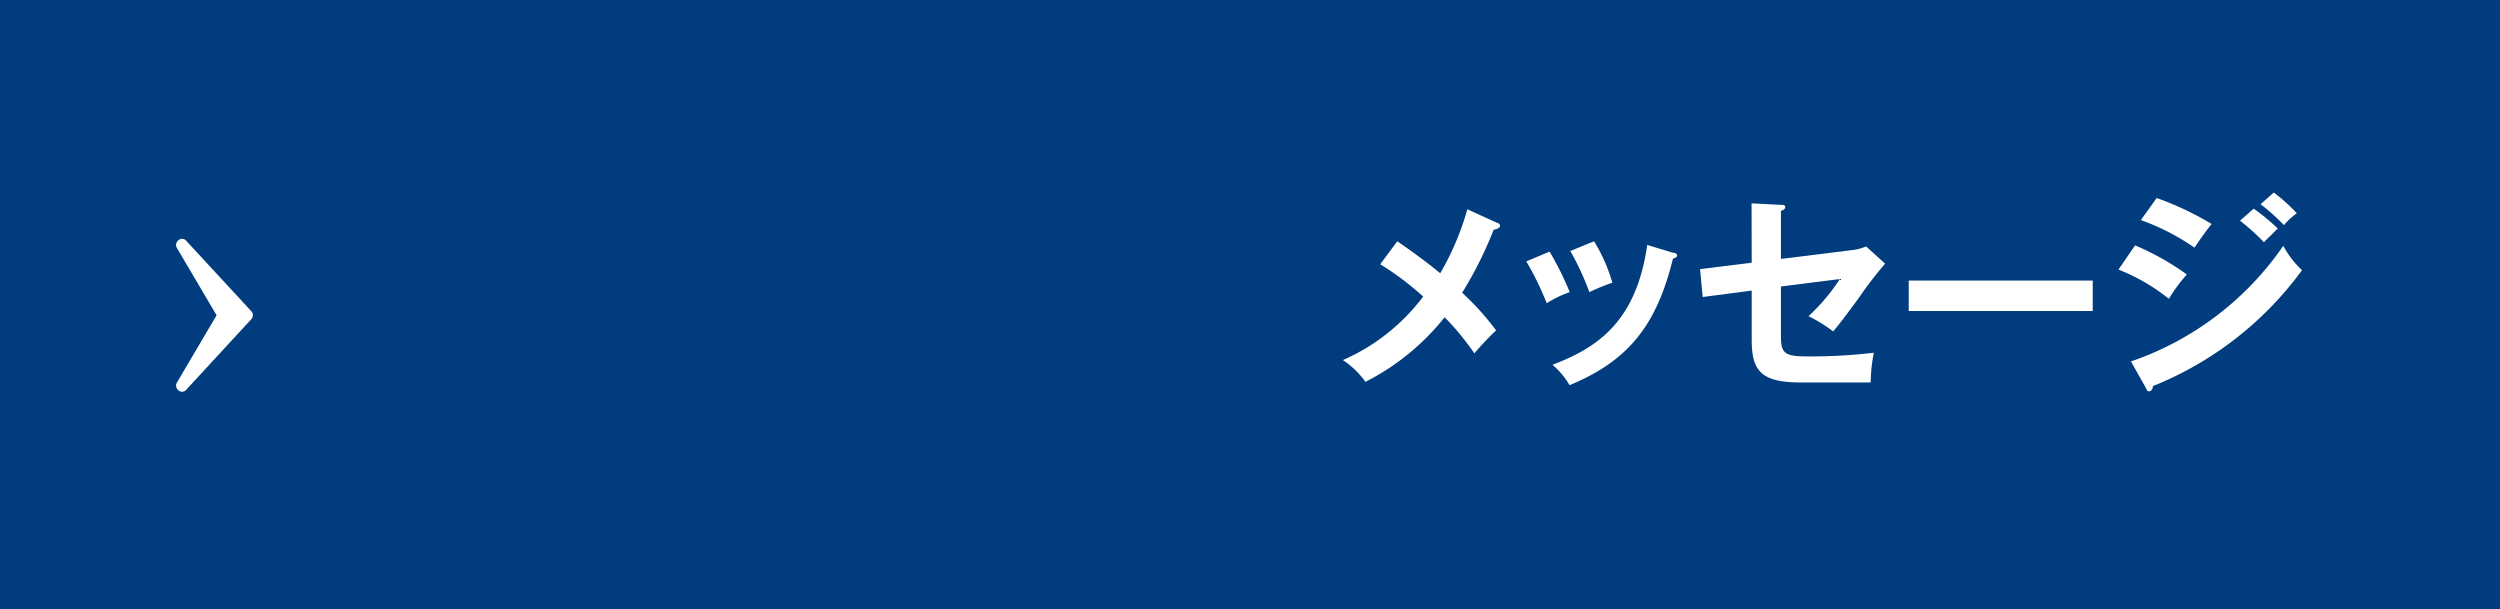 <svg xmlns="http://www.w3.org/2000/svg" viewBox="0 0 164.14 40"><defs><style>.cls-1{fill:#003c7e;}.cls-2{fill:#fff;}</style></defs><title>s_list007</title><g id="レイヤー_2" data-name="レイヤー 2"><rect class="cls-1" width="164.14" height="40"/><path class="cls-2" d="M16.46,20.39,12.2,15.78a.35.35,0,0,0-.49,0,.39.39,0,0,0-.09.51l2.6,4.41-2.6,4.41a.39.39,0,0,0,.09.51.35.35,0,0,0,.49,0l4.26-4.62A.4.4,0,0,0,16.46,20.39Z"/><path class="cls-2" d="M98.29,14.63c.1,0,.2.11.2.2s-.15.22-.42.25A25.94,25.94,0,0,1,96,19.22a18.12,18.12,0,0,1,2.23,2.47,18.5,18.5,0,0,0-1.43,1.51,17.46,17.46,0,0,0-1.95-2.37,15.78,15.78,0,0,1-5.2,4.24,5.74,5.74,0,0,0-1.48-1.43,13.2,13.2,0,0,0,5.27-4.17,19,19,0,0,0-2.82-2.12l1.12-1.51c.91.63,1.89,1.33,2.82,2.1a18.12,18.12,0,0,0,1.78-4.2Z"/><path class="cls-2" d="M101.74,16.52a19.57,19.57,0,0,1,1.32,2.66,7.19,7.19,0,0,0-1.51.73,19.09,19.09,0,0,0-1.34-2.75Zm8.12.08c.14,0,.25.07.25.18s-.18.18-.27.2c-1.08,4.38-2.91,6.7-6.79,8.31a5.13,5.13,0,0,0-1.12-1.34c2.91-1.11,5.5-2.79,6.22-7.87Zm-5.2-.76a11,11,0,0,1,1.2,2.72,13.87,13.87,0,0,0-1.51.62,17.4,17.4,0,0,0-1.25-2.7Z"/><path class="cls-2" d="M115,13.35l1.93.1c.14,0,.28,0,.28.15s-.17.21-.28.24V17l4.59-.57a3.3,3.3,0,0,0,1-.25l1.25,1.13a25.07,25.07,0,0,0-1.72,2.24c-.73,1-1.27,1.71-1.69,2.21a10.05,10.05,0,0,0-1.62-1,13.1,13.1,0,0,0,2.06-2.44l-3.87.49v3.26c0,1.09.21,1.33,1.67,1.33a35.6,35.6,0,0,0,4.43-.24,10.48,10.48,0,0,0-.21,1.95l-4.62,0c-2.67,0-3.19-.85-3.19-2.83V19.08l-3.22.42-.17-1.83,3.39-.42Z"/><path class="cls-2" d="M137.4,18.42v2H125.32v-2Z"/><path class="cls-2" d="M140.18,16.11a17.36,17.36,0,0,1,3.4,1.91,10.55,10.55,0,0,0-1.18,1.6,12.71,12.71,0,0,0-3.31-1.92Zm-.27,7.62a20,20,0,0,0,10-7.59,6.29,6.29,0,0,0,1.23,1.6,22.48,22.48,0,0,1-9.79,7.61c0,.14-.07.34-.24.34s-.14-.07-.21-.2ZM141.6,13a19.73,19.73,0,0,1,3.61,1.71c-.28.31-.91,1.22-1.13,1.55a15,15,0,0,0-3.52-1.81Zm6.37.7A14.3,14.3,0,0,1,149.55,15l-.91.9a15.08,15.08,0,0,0-1.57-1.41Zm1.32-1.06A11.88,11.88,0,0,1,150.8,14a5.06,5.06,0,0,0-.85.78,12.65,12.65,0,0,0-1.53-1.37Z"/></g></svg>